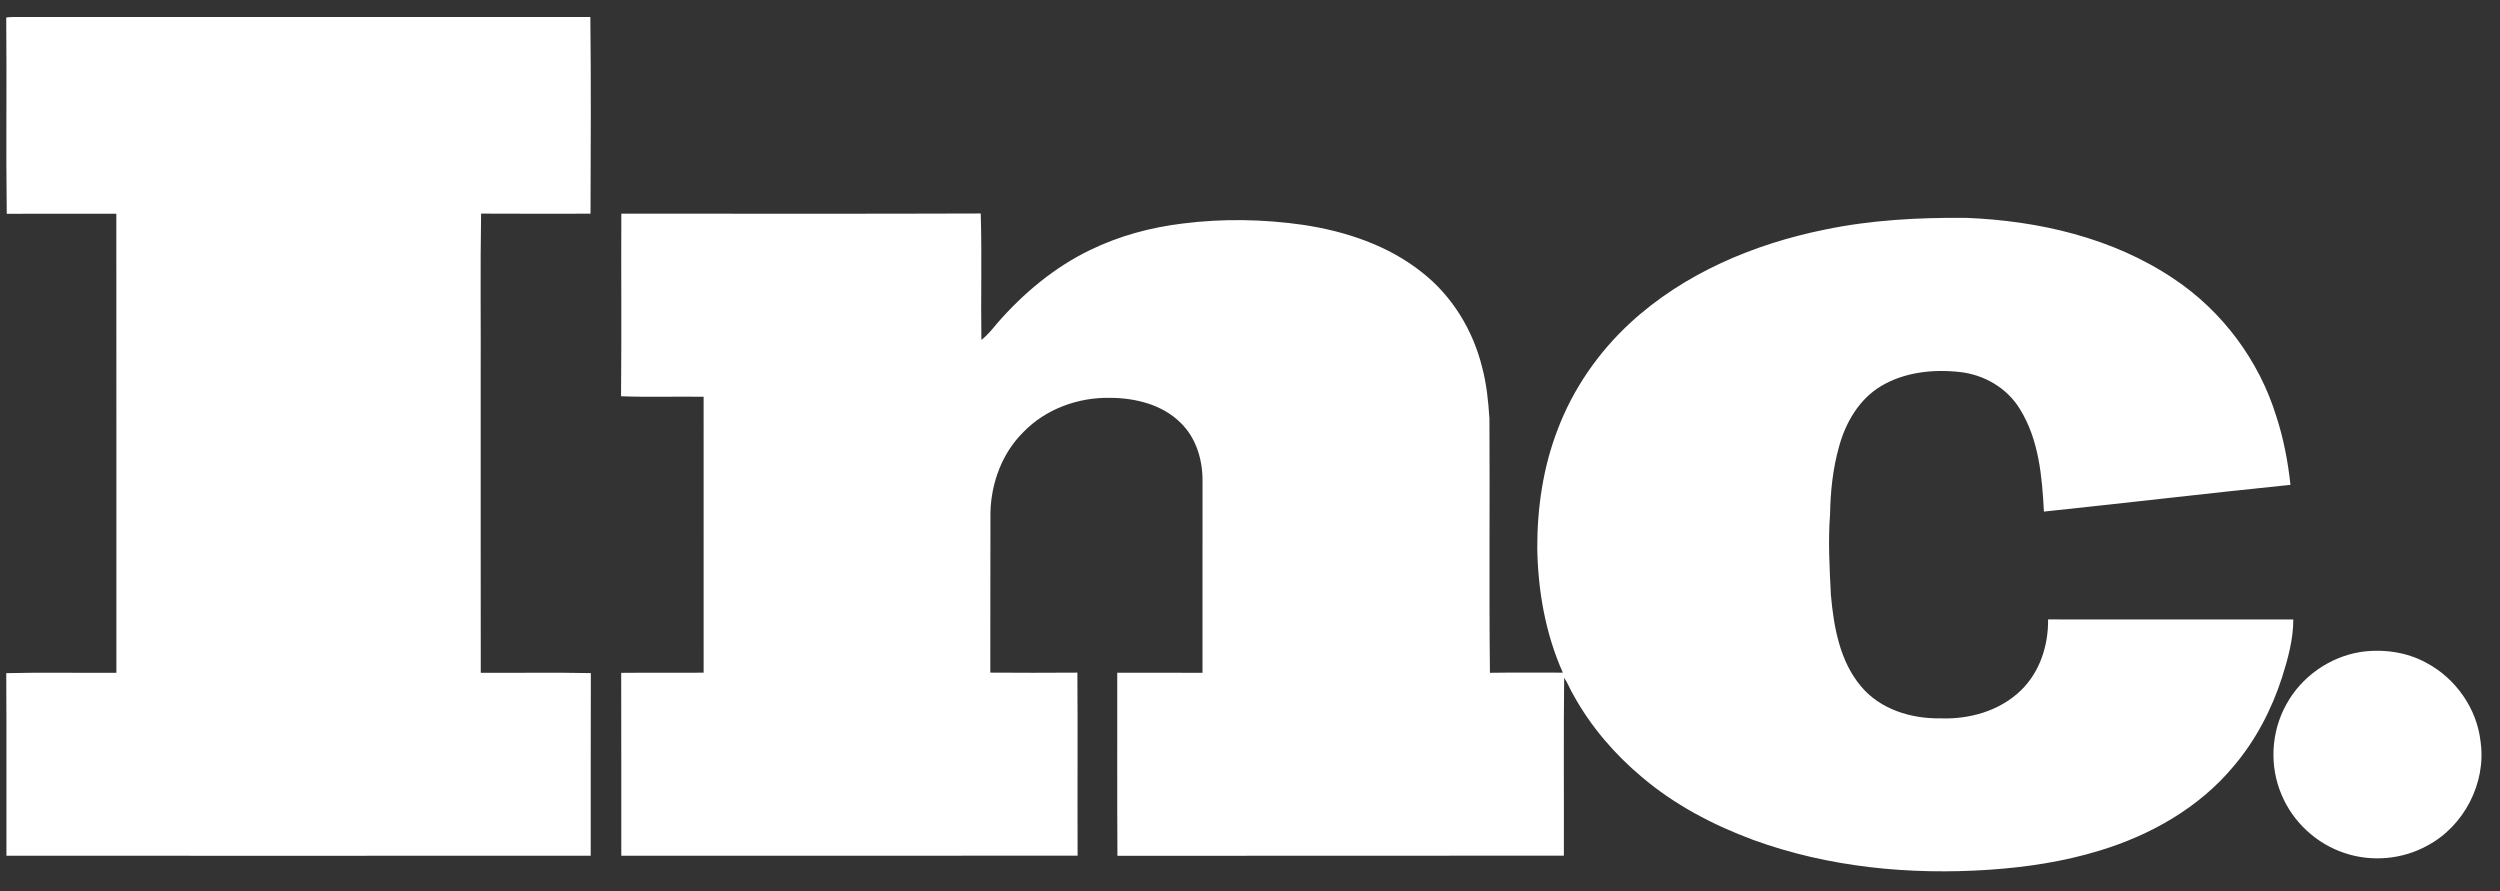 <svg width="101" height="36" viewBox="0 0 101 36" fill="none" xmlns="http://www.w3.org/2000/svg">
<rect x="0" y="0" width="101" height="36" fill="#333333" stroke="none"/>
<path d="M0.252 0.706C0.489 0.675 0.729 0.689 0.968 0.688C8.595 0.686 16.223 0.69 23.85 0.686C23.88 3.334 23.867 5.985 23.857 8.633C22.384 8.632 20.909 8.64 19.436 8.63C19.399 10.873 19.43 13.119 19.42 15.364C19.422 19.303 19.417 23.242 19.423 27.181C20.905 27.188 22.389 27.164 23.87 27.193C23.86 29.652 23.869 32.111 23.865 34.571C15.996 34.576 8.128 34.573 0.26 34.572C0.255 32.113 0.268 29.654 0.253 27.195C1.735 27.16 3.219 27.191 4.702 27.18C4.701 20.998 4.705 14.817 4.7 8.635C3.224 8.636 1.748 8.631 0.273 8.637C0.237 5.994 0.278 3.349 0.252 0.706Z" fill="white"/>
<path d="M25.101 8.632C29.941 8.63 34.782 8.643 39.621 8.625C39.674 10.325 39.621 12.031 39.648 13.733C39.897 13.539 40.095 13.293 40.294 13.051C41.345 11.847 42.596 10.799 44.042 10.101C45.213 9.53 46.485 9.187 47.776 9.031C49.397 8.825 51.043 8.853 52.66 9.086C54.371 9.346 56.083 9.913 57.45 11.005C58.668 11.955 59.509 13.344 59.878 14.837C60.058 15.513 60.128 16.211 60.173 16.907C60.194 20.331 60.155 23.757 60.193 27.181C61.174 27.165 62.156 27.175 63.139 27.175C62.436 25.601 62.135 23.872 62.105 22.155C62.102 20.524 62.339 18.879 62.93 17.353C63.548 15.716 64.569 14.239 65.853 13.053C68.033 11.042 70.859 9.854 73.742 9.272C75.606 8.885 77.516 8.786 79.416 8.801C82.354 8.915 85.353 9.603 87.819 11.262C89.782 12.568 91.265 14.562 91.961 16.814C92.256 17.713 92.433 18.648 92.535 19.588C89.212 19.926 85.896 20.32 82.574 20.668C82.501 19.252 82.37 17.758 81.604 16.526C81.087 15.674 80.151 15.131 79.167 15.029C78.086 14.908 76.926 15.036 75.98 15.607C75.112 16.132 74.572 17.058 74.305 18.015C74.049 18.913 73.95 19.848 73.934 20.779C73.851 21.868 73.914 22.96 73.969 24.049C74.087 25.342 74.328 26.72 75.195 27.74C75.969 28.663 77.215 29.04 78.388 29.021C79.557 29.067 80.784 28.725 81.639 27.897C82.407 27.159 82.758 26.073 82.742 25.025C86.044 25.022 89.348 25.032 92.65 25.026C92.648 25.826 92.437 26.604 92.196 27.362C91.774 28.672 91.123 29.918 90.228 30.968C88.84 32.631 86.885 33.74 84.83 34.362C83.386 34.807 81.882 35.034 80.377 35.137C77.158 35.355 73.867 35.041 70.822 33.929C69.2 33.326 67.638 32.508 66.317 31.38C65.221 30.459 64.272 29.354 63.579 28.099C63.436 27.867 63.347 27.606 63.192 27.383C63.165 29.777 63.188 32.174 63.18 34.569C57.168 34.577 51.156 34.566 45.144 34.575C45.129 32.11 45.141 29.644 45.137 27.179C46.285 27.18 47.434 27.179 48.581 27.18C48.583 24.589 48.582 21.998 48.582 19.407C48.584 18.56 48.316 17.674 47.692 17.076C46.949 16.339 45.861 16.076 44.841 16.073C43.557 16.048 42.247 16.524 41.347 17.454C40.489 18.298 40.046 19.5 40.014 20.692C40.004 22.853 40.016 25.013 40.008 27.174C41.181 27.183 42.353 27.182 43.526 27.174C43.544 29.638 43.524 32.103 43.535 34.568C37.39 34.578 31.245 34.569 25.1 34.572C25.097 32.109 25.105 29.646 25.096 27.183C26.206 27.172 27.317 27.186 28.427 27.176C28.424 23.461 28.427 19.744 28.426 16.029C27.314 16.012 26.2 16.052 25.09 16.009C25.113 13.55 25.092 11.09 25.101 8.632Z" fill="white"/>
<path d="M95.376 26.338C96.276 26.211 97.222 26.337 98.024 26.777C99.213 27.407 100.074 28.634 100.217 29.977C100.448 31.64 99.544 33.378 98.063 34.164C97.059 34.719 95.822 34.831 94.735 34.467C93.593 34.097 92.632 33.211 92.173 32.102C91.678 30.945 91.752 29.567 92.362 28.468C92.969 27.343 94.115 26.538 95.376 26.338Z" fill="white"/>
</svg>
